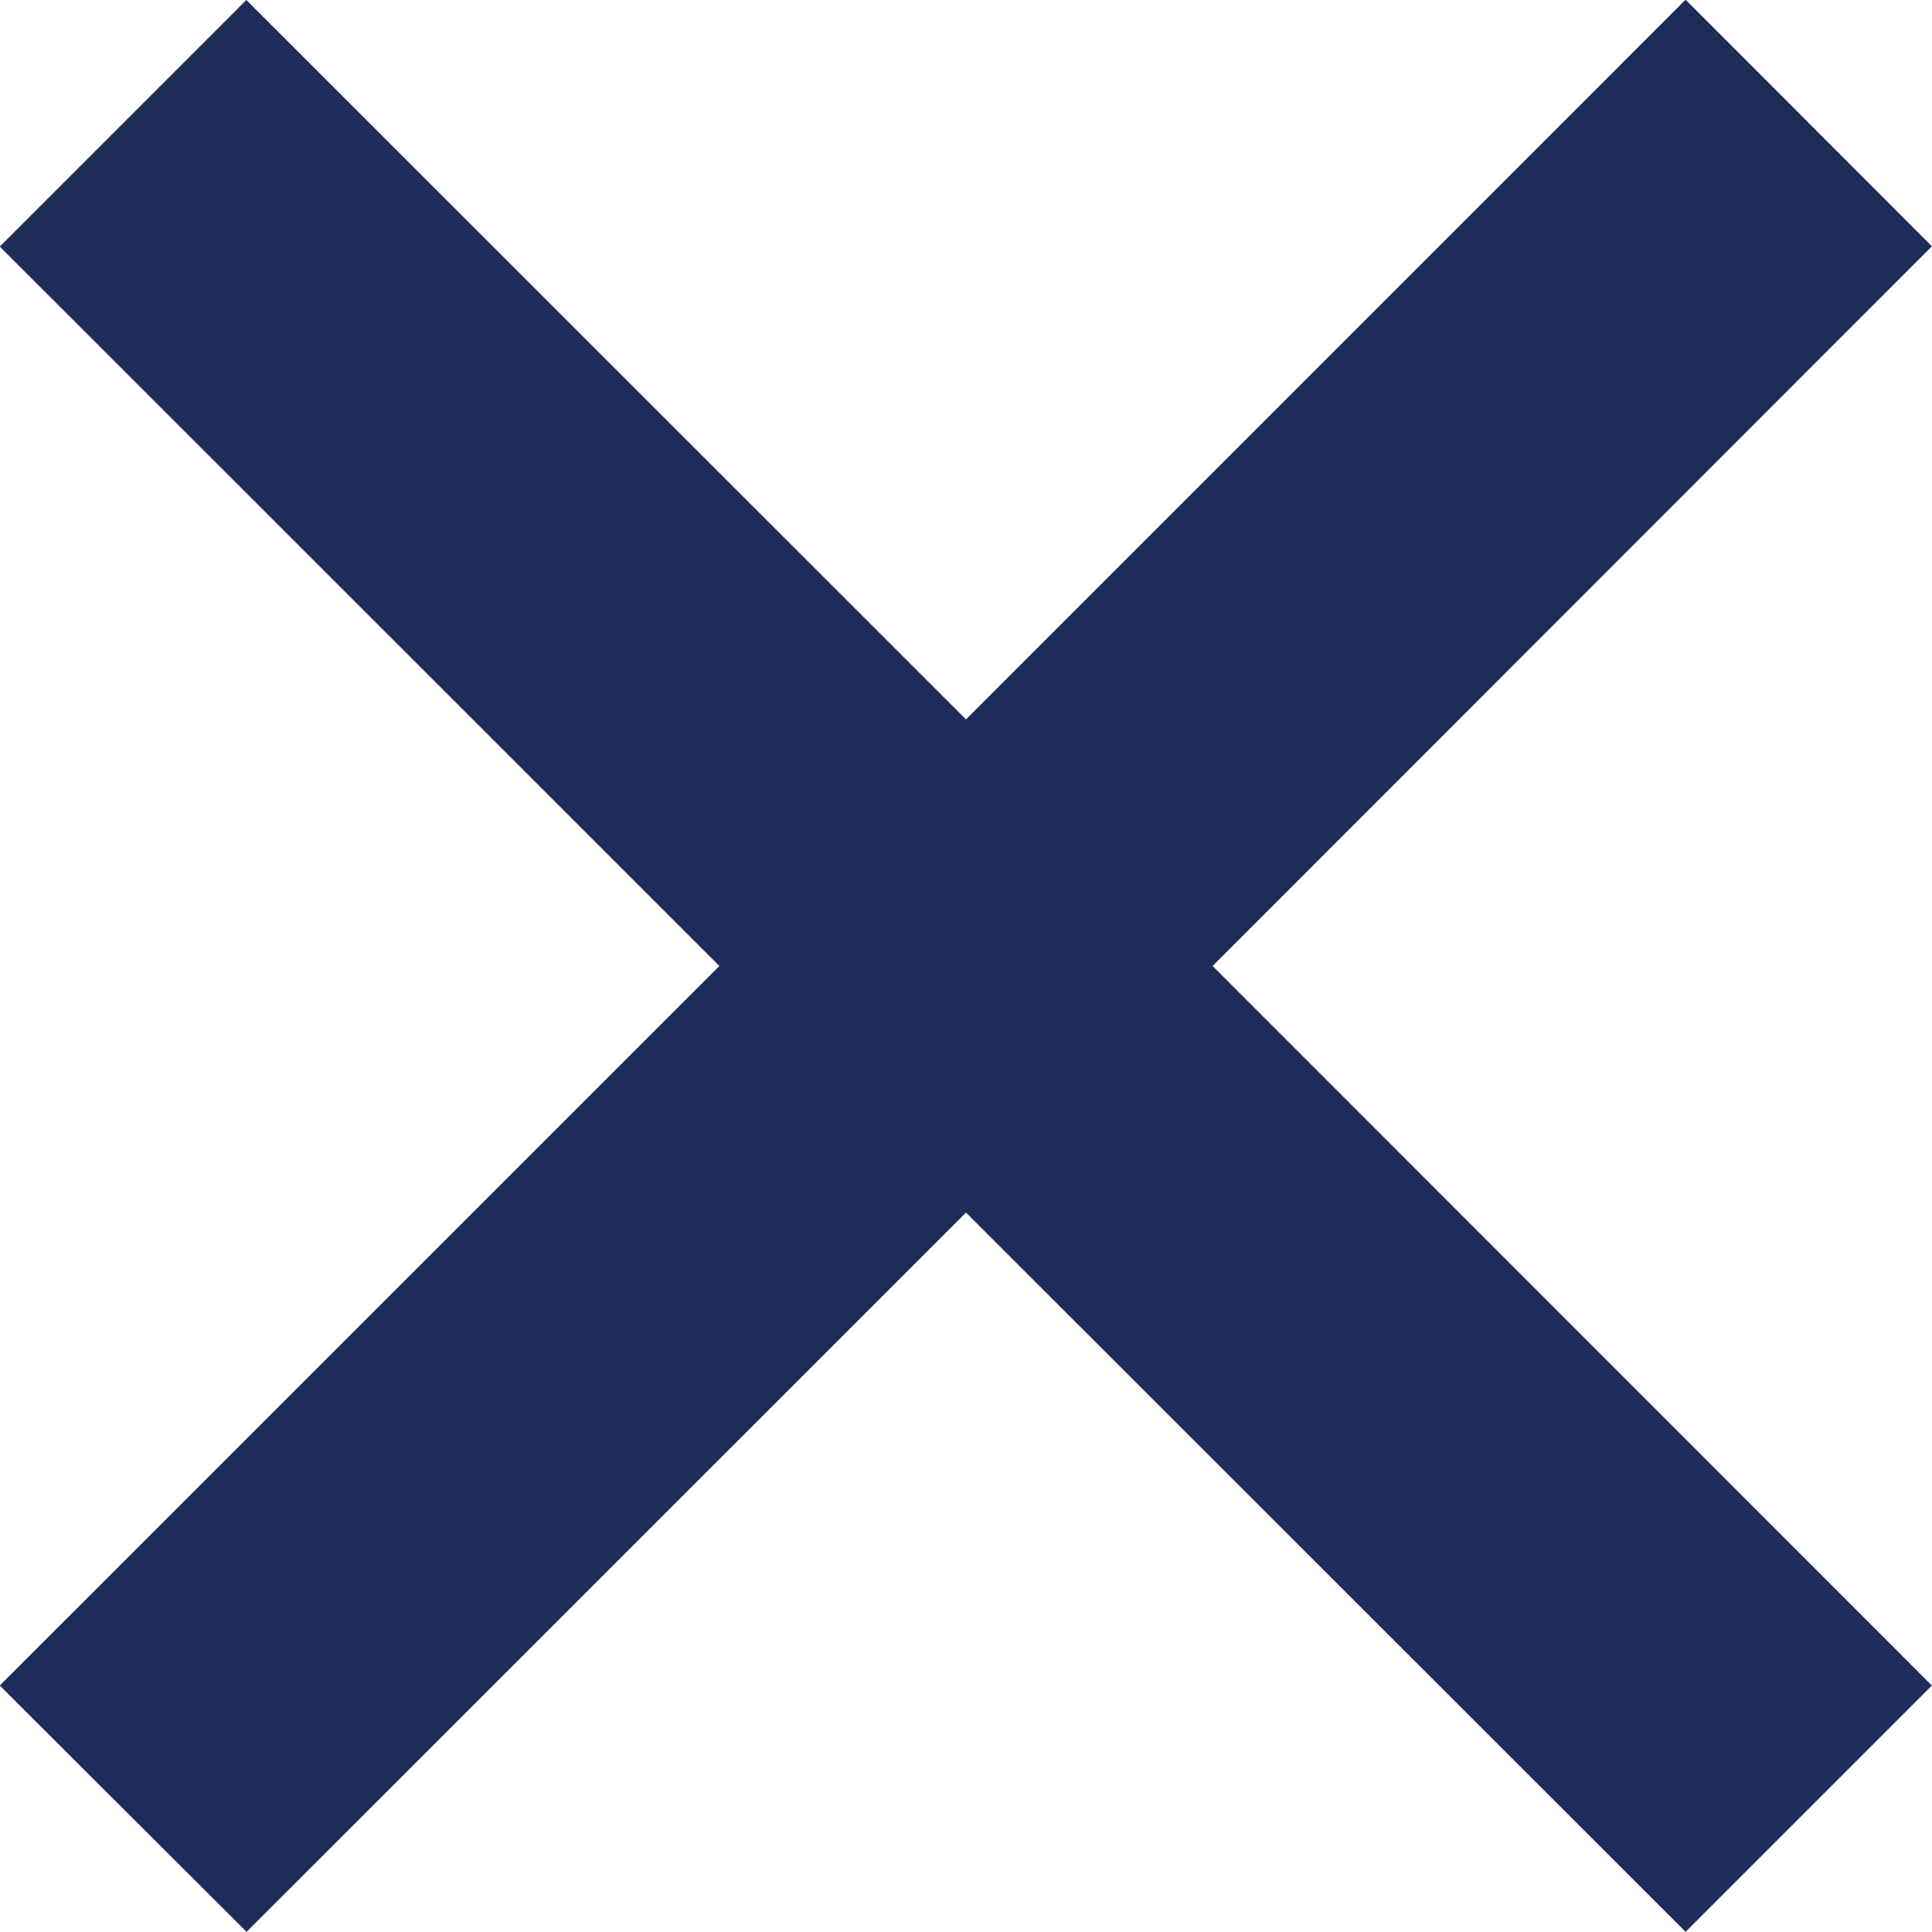 <svg xmlns="http://www.w3.org/2000/svg" width="35.298" height="35.298" viewBox="0 0 35.298 35.298"><path id="icon-cross" d="M13.2-2.6.053-15.741-13.091-2.6-17.6-7.1-4.452-20.246-17.6-33.39l4.505-4.505L.053-24.751,13.2-37.9l4.5,4.505L4.558-20.246,17.7-7.1Z" transform="translate(17.596 37.895)" fill="#1e2c59"></path></svg>